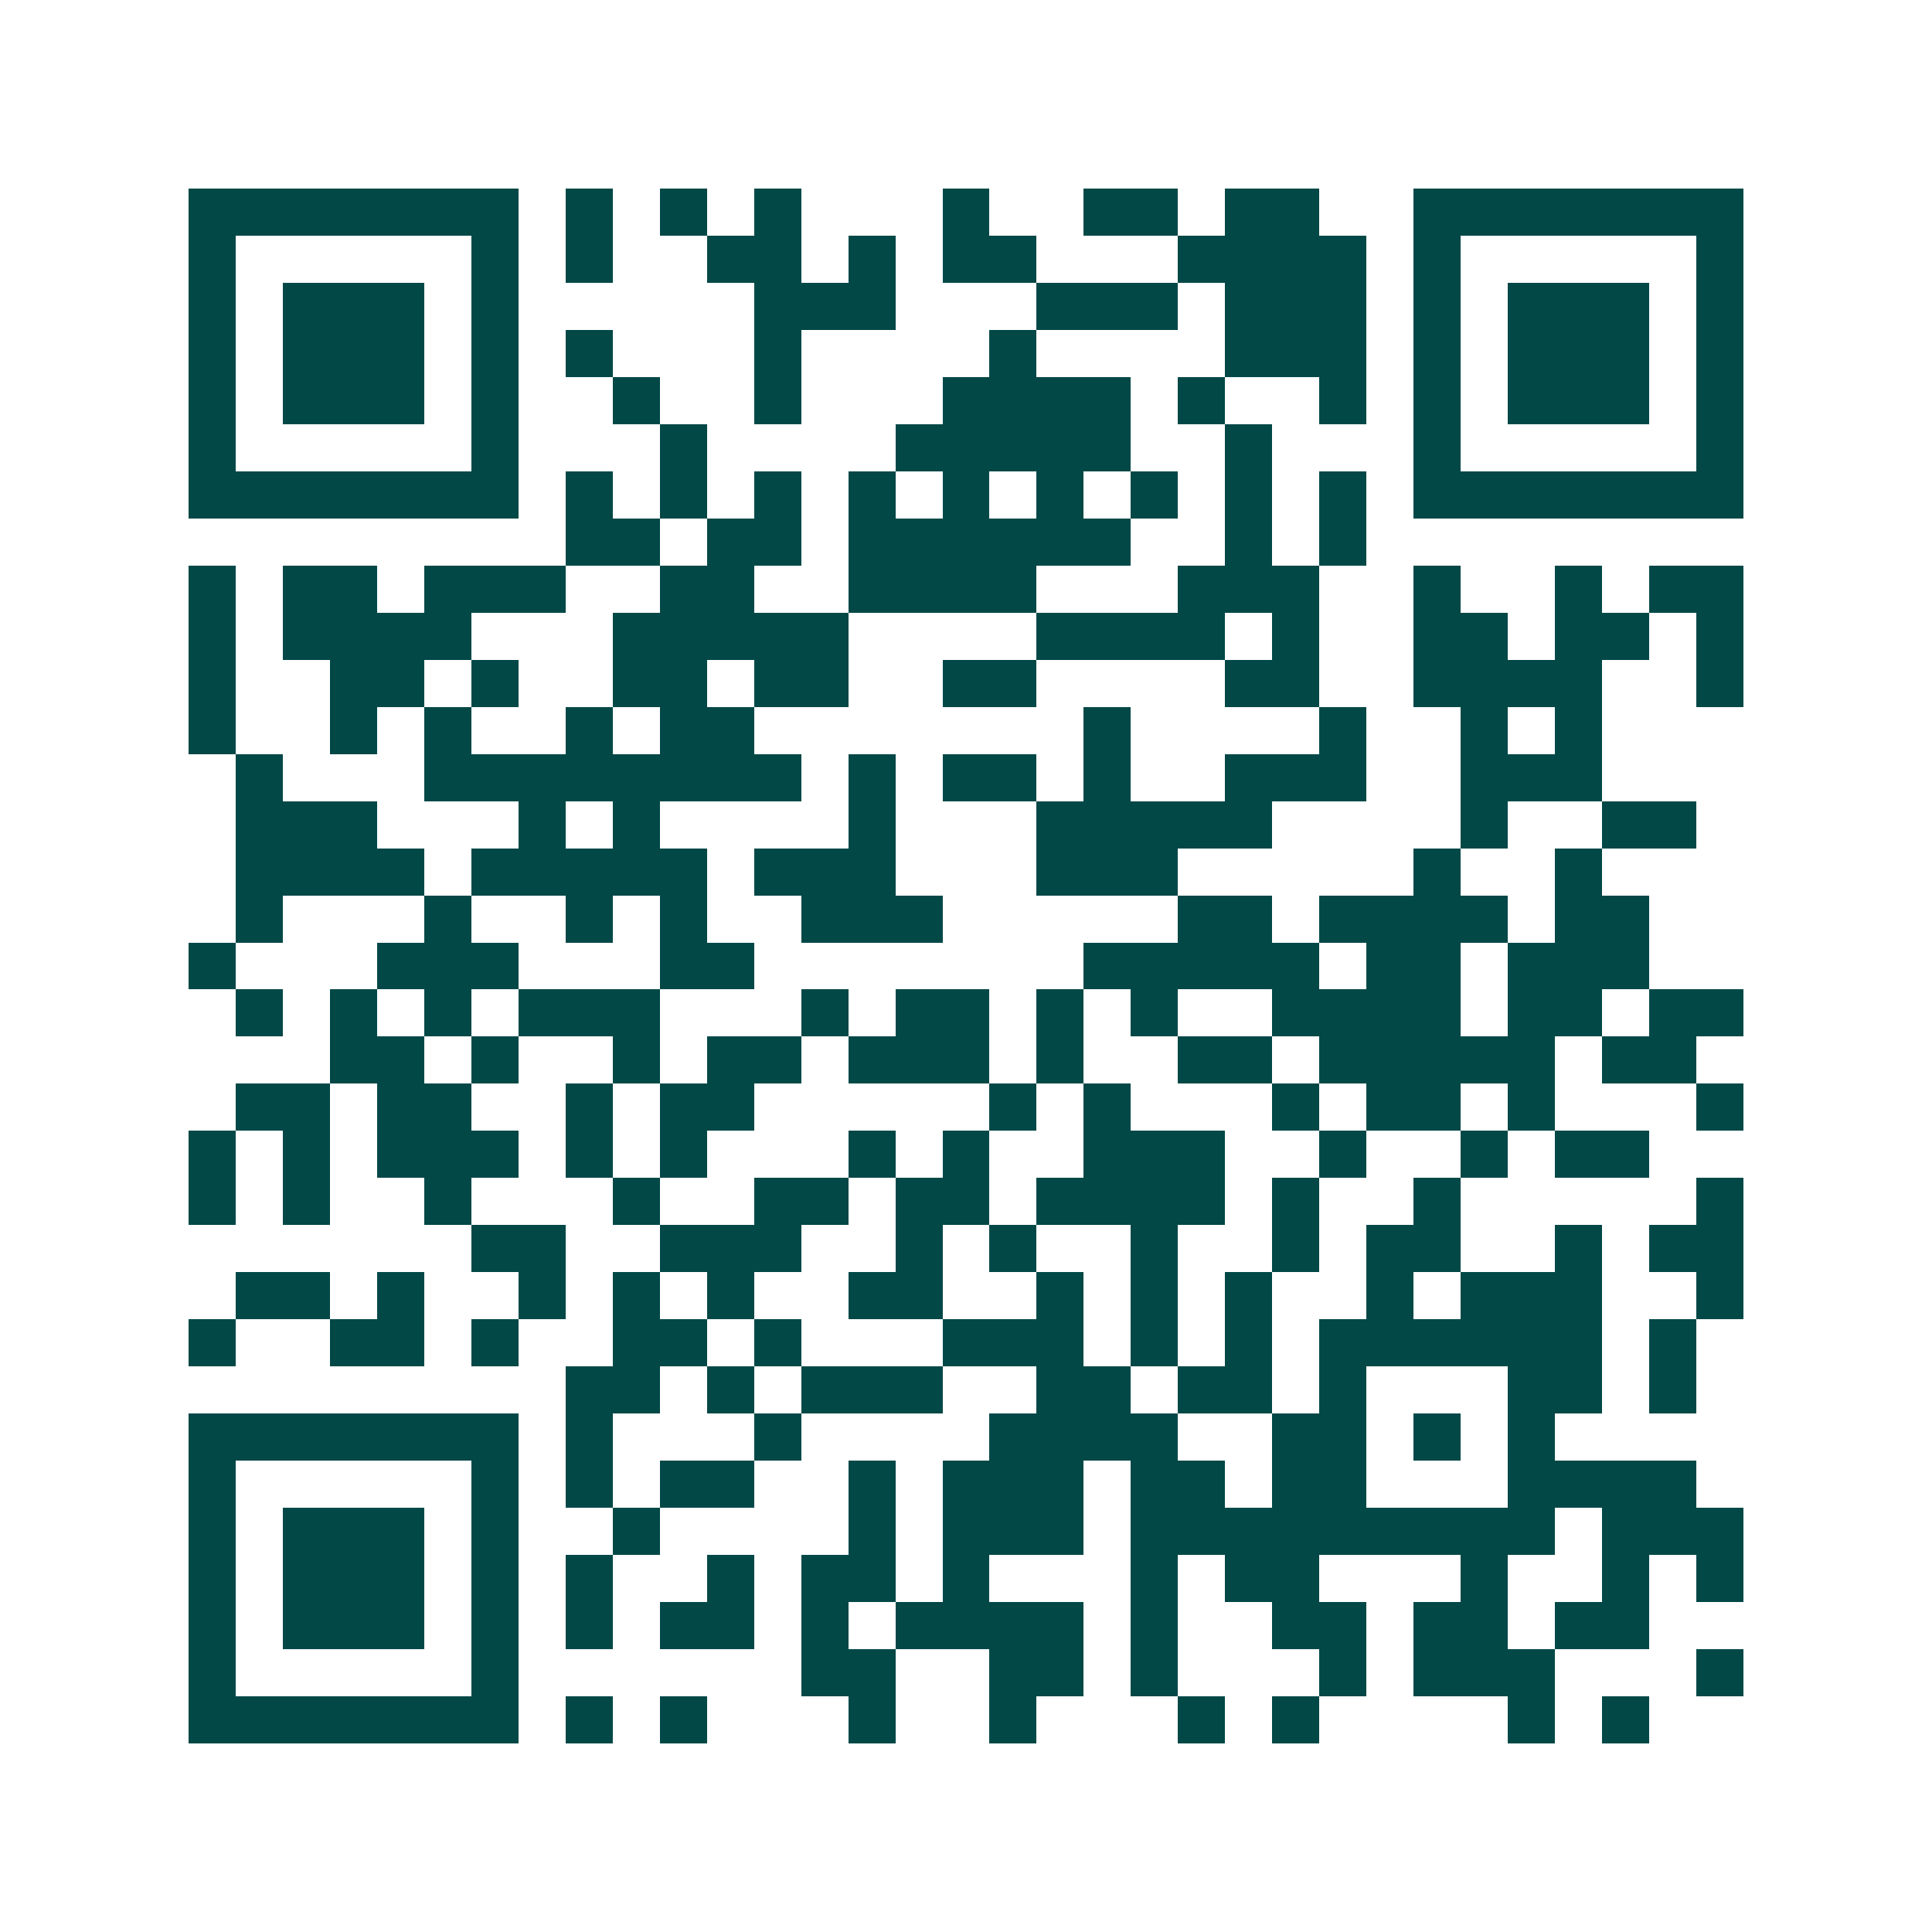 <svg xmlns="http://www.w3.org/2000/svg" width="200" height="200" viewBox="0 0 41 41" shape-rendering="crispEdges"><path fill="#ffffff" d="M0 0h41v41H0z"/><path stroke="#014847" d="M4 4.5h7m1 0h1m1 0h1m1 0h1m3 0h1m2 0h2m1 0h2m2 0h7M4 5.5h1m5 0h1m1 0h1m2 0h2m1 0h1m1 0h2m3 0h4m1 0h1m5 0h1M4 6.5h1m1 0h3m1 0h1m5 0h3m3 0h3m1 0h3m1 0h1m1 0h3m1 0h1M4 7.5h1m1 0h3m1 0h1m1 0h1m3 0h1m4 0h1m4 0h3m1 0h1m1 0h3m1 0h1M4 8.5h1m1 0h3m1 0h1m2 0h1m2 0h1m3 0h4m1 0h1m2 0h1m1 0h1m1 0h3m1 0h1M4 9.5h1m5 0h1m3 0h1m4 0h5m2 0h1m3 0h1m5 0h1M4 10.5h7m1 0h1m1 0h1m1 0h1m1 0h1m1 0h1m1 0h1m1 0h1m1 0h1m1 0h1m1 0h7M12 11.5h2m1 0h2m1 0h6m2 0h1m1 0h1M4 12.5h1m1 0h2m1 0h3m2 0h2m2 0h4m3 0h3m2 0h1m2 0h1m1 0h2M4 13.5h1m1 0h4m3 0h5m4 0h4m1 0h1m2 0h2m1 0h2m1 0h1M4 14.5h1m2 0h2m1 0h1m2 0h2m1 0h2m2 0h2m4 0h2m2 0h4m2 0h1M4 15.5h1m2 0h1m1 0h1m2 0h1m1 0h2m7 0h1m4 0h1m2 0h1m1 0h1M5 16.5h1m3 0h8m1 0h1m1 0h2m1 0h1m2 0h3m2 0h3M5 17.5h3m3 0h1m1 0h1m4 0h1m3 0h5m4 0h1m2 0h2M5 18.5h4m1 0h5m1 0h3m3 0h3m5 0h1m2 0h1M5 19.5h1m3 0h1m2 0h1m1 0h1m2 0h3m5 0h2m1 0h4m1 0h2M4 20.5h1m3 0h3m3 0h2m7 0h5m1 0h2m1 0h3M5 21.5h1m1 0h1m1 0h1m1 0h3m3 0h1m1 0h2m1 0h1m1 0h1m2 0h4m1 0h2m1 0h2M7 22.5h2m1 0h1m2 0h1m1 0h2m1 0h3m1 0h1m2 0h2m1 0h5m1 0h2M5 23.5h2m1 0h2m2 0h1m1 0h2m5 0h1m1 0h1m3 0h1m1 0h2m1 0h1m3 0h1M4 24.5h1m1 0h1m1 0h3m1 0h1m1 0h1m3 0h1m1 0h1m2 0h3m2 0h1m2 0h1m1 0h2M4 25.5h1m1 0h1m2 0h1m3 0h1m2 0h2m1 0h2m1 0h4m1 0h1m2 0h1m5 0h1M10 26.5h2m2 0h3m2 0h1m1 0h1m2 0h1m2 0h1m1 0h2m2 0h1m1 0h2M5 27.5h2m1 0h1m2 0h1m1 0h1m1 0h1m2 0h2m2 0h1m1 0h1m1 0h1m2 0h1m1 0h3m2 0h1M4 28.5h1m2 0h2m1 0h1m2 0h2m1 0h1m3 0h3m1 0h1m1 0h1m1 0h6m1 0h1M12 29.5h2m1 0h1m1 0h3m2 0h2m1 0h2m1 0h1m3 0h2m1 0h1M4 30.5h7m1 0h1m3 0h1m4 0h4m2 0h2m1 0h1m1 0h1M4 31.5h1m5 0h1m1 0h1m1 0h2m2 0h1m1 0h3m1 0h2m1 0h2m3 0h4M4 32.5h1m1 0h3m1 0h1m2 0h1m4 0h1m1 0h3m1 0h9m1 0h3M4 33.5h1m1 0h3m1 0h1m1 0h1m2 0h1m1 0h2m1 0h1m3 0h1m1 0h2m3 0h1m2 0h1m1 0h1M4 34.5h1m1 0h3m1 0h1m1 0h1m1 0h2m1 0h1m1 0h4m1 0h1m2 0h2m1 0h2m1 0h2M4 35.5h1m5 0h1m6 0h2m2 0h2m1 0h1m3 0h1m1 0h3m3 0h1M4 36.5h7m1 0h1m1 0h1m3 0h1m2 0h1m3 0h1m1 0h1m4 0h1m1 0h1"/></svg>
